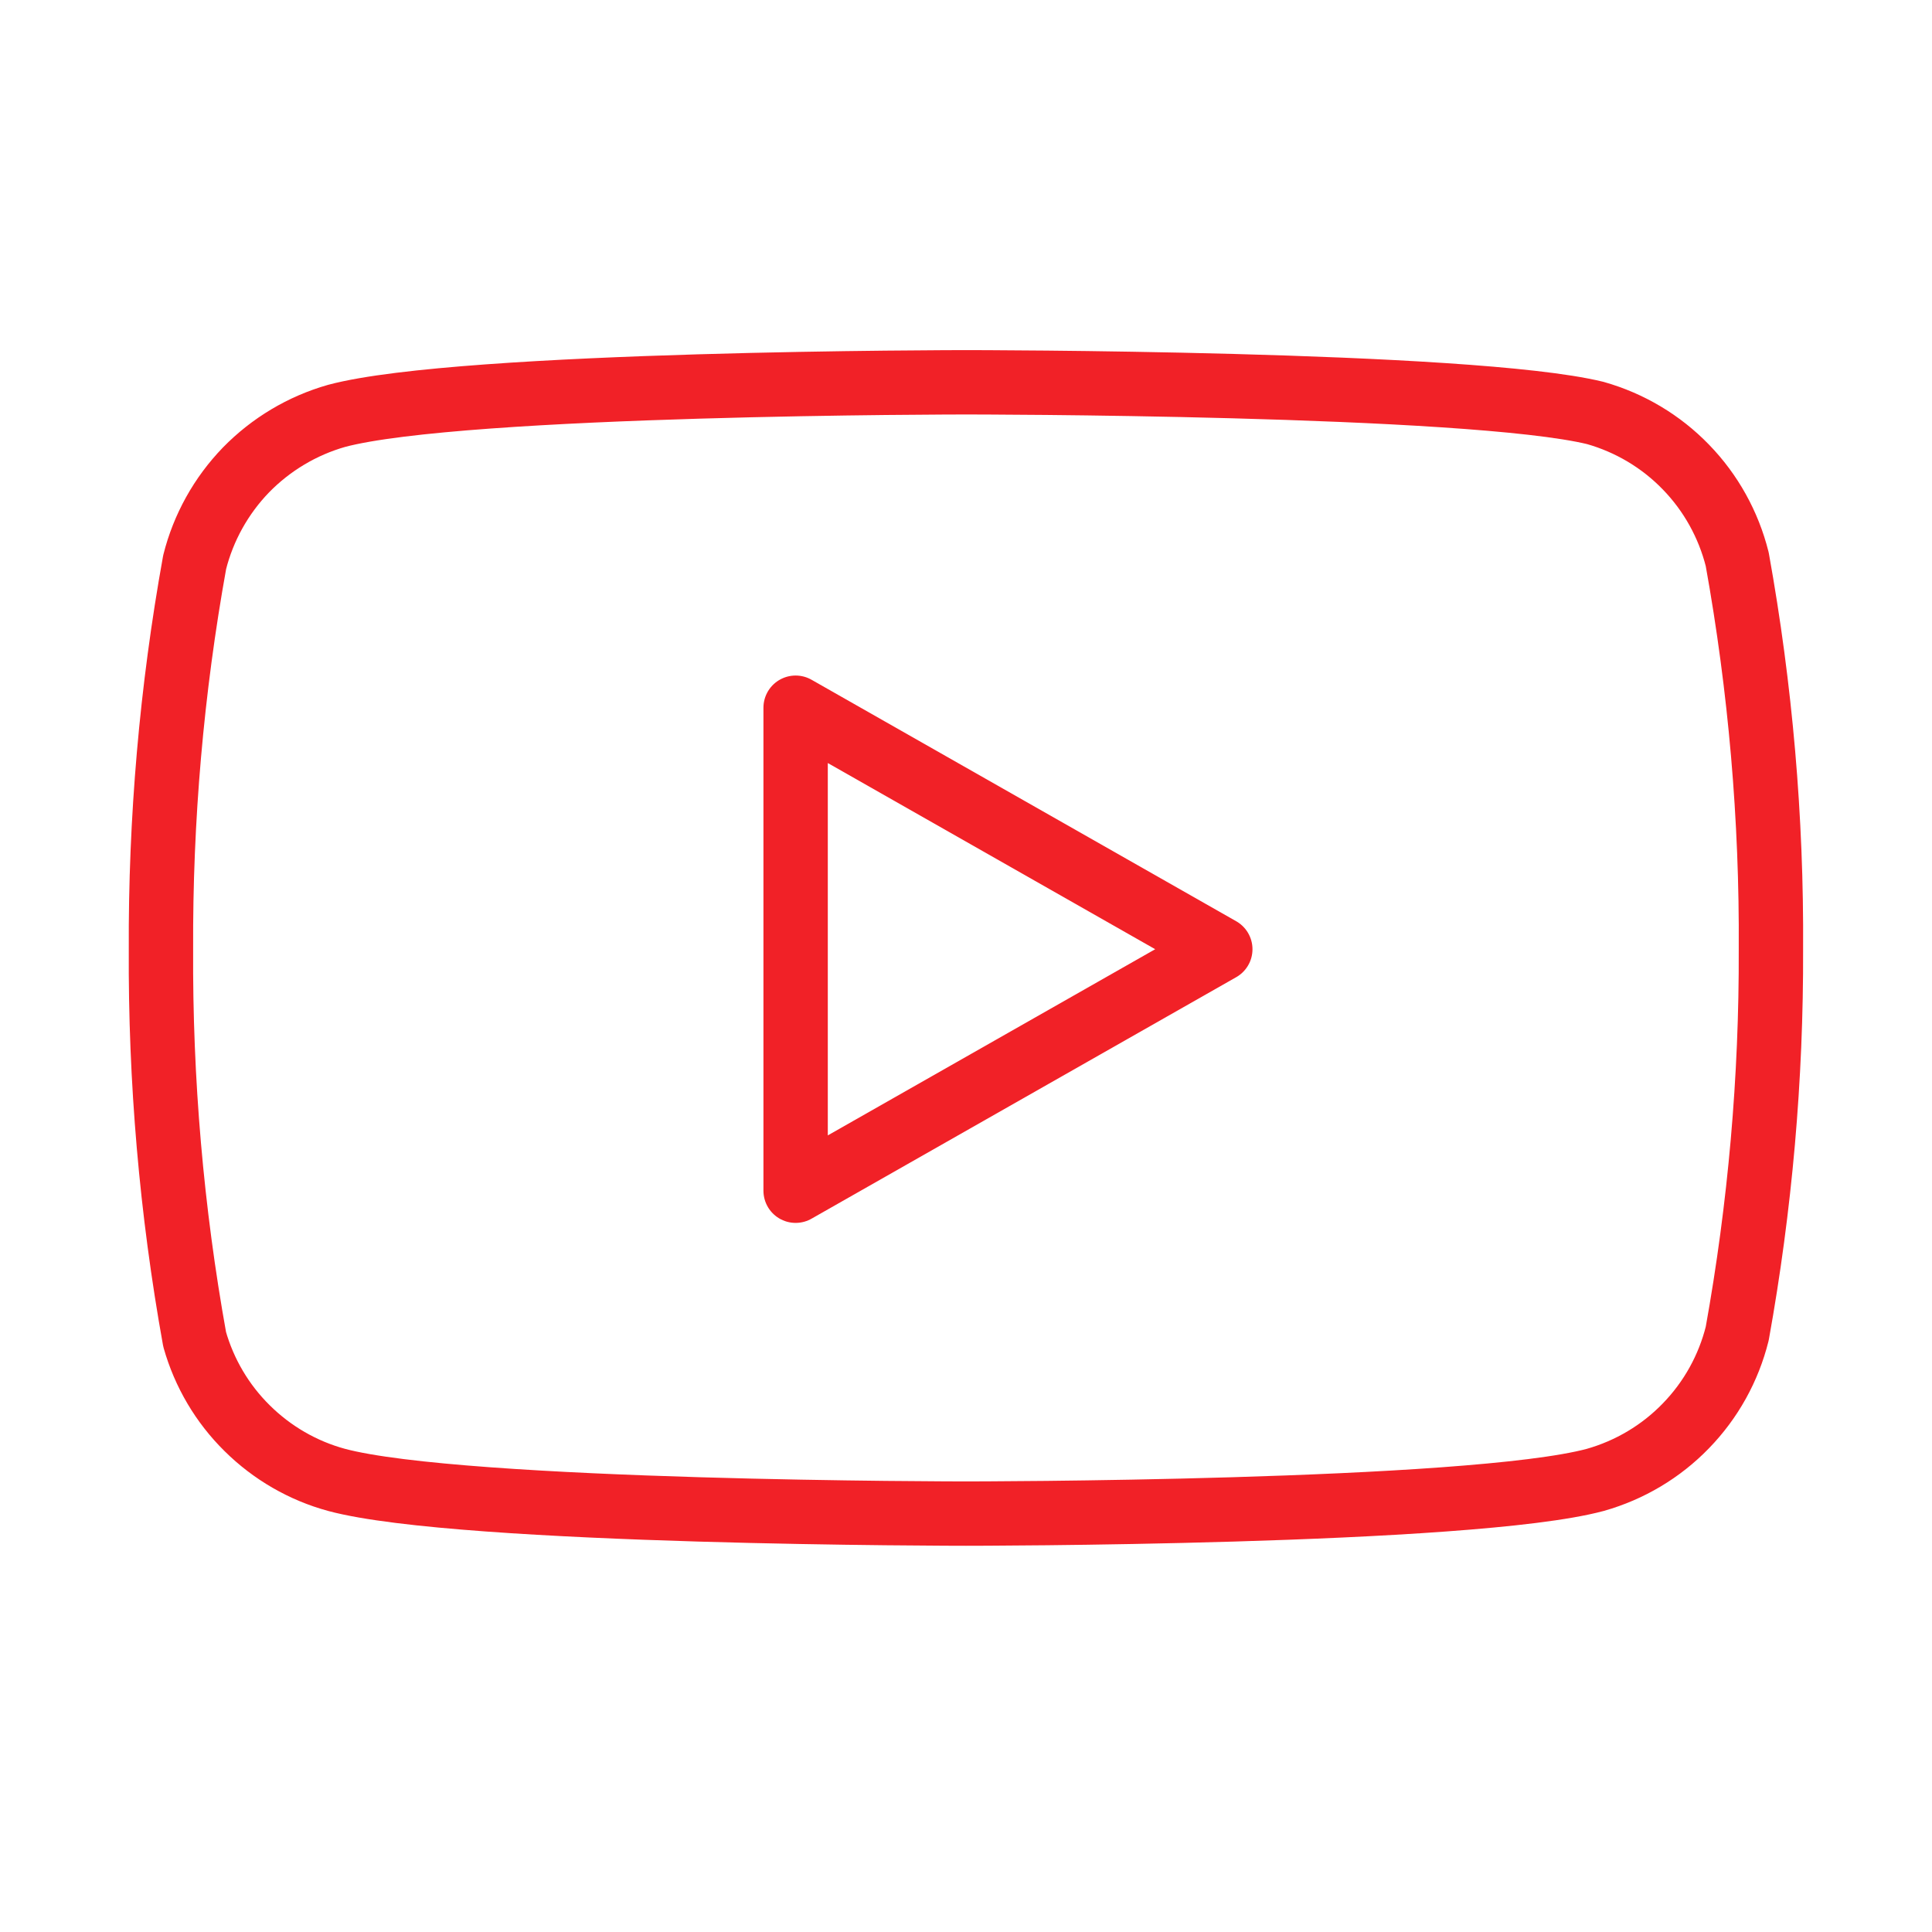 <?xml version="1.0" encoding="UTF-8"?> <svg xmlns="http://www.w3.org/2000/svg" width="16" height="16" viewBox="0 0 16 16" fill="none"><path d="M14.387 4.632C14.315 4.345 14.169 4.081 13.962 3.868C13.756 3.655 13.497 3.501 13.211 3.42C12.169 3.166 8 3.166 8 3.166C8 3.166 3.83 3.166 2.788 3.444C2.503 3.525 2.244 3.68 2.037 3.892C1.831 4.105 1.684 4.369 1.612 4.656C1.421 5.714 1.328 6.787 1.333 7.862C1.327 8.945 1.42 10.027 1.612 11.092C1.691 11.371 1.841 11.625 2.047 11.828C2.253 12.032 2.508 12.18 2.788 12.256C3.83 12.535 8 12.535 8 12.535C8 12.535 12.169 12.535 13.211 12.256C13.497 12.175 13.756 12.021 13.962 11.808C14.169 11.595 14.315 11.332 14.387 11.044C14.576 9.994 14.67 8.929 14.666 7.862C14.673 6.779 14.579 5.698 14.387 4.632Z" stroke="#F12127" stroke-width="0.533" stroke-linecap="round" stroke-linejoin="round"></path><path d="M6.589 9.861L10.106 7.861L6.589 5.861V9.861Z" stroke="#F12127" stroke-width="0.533" stroke-linecap="round" stroke-linejoin="round"></path></svg> 
